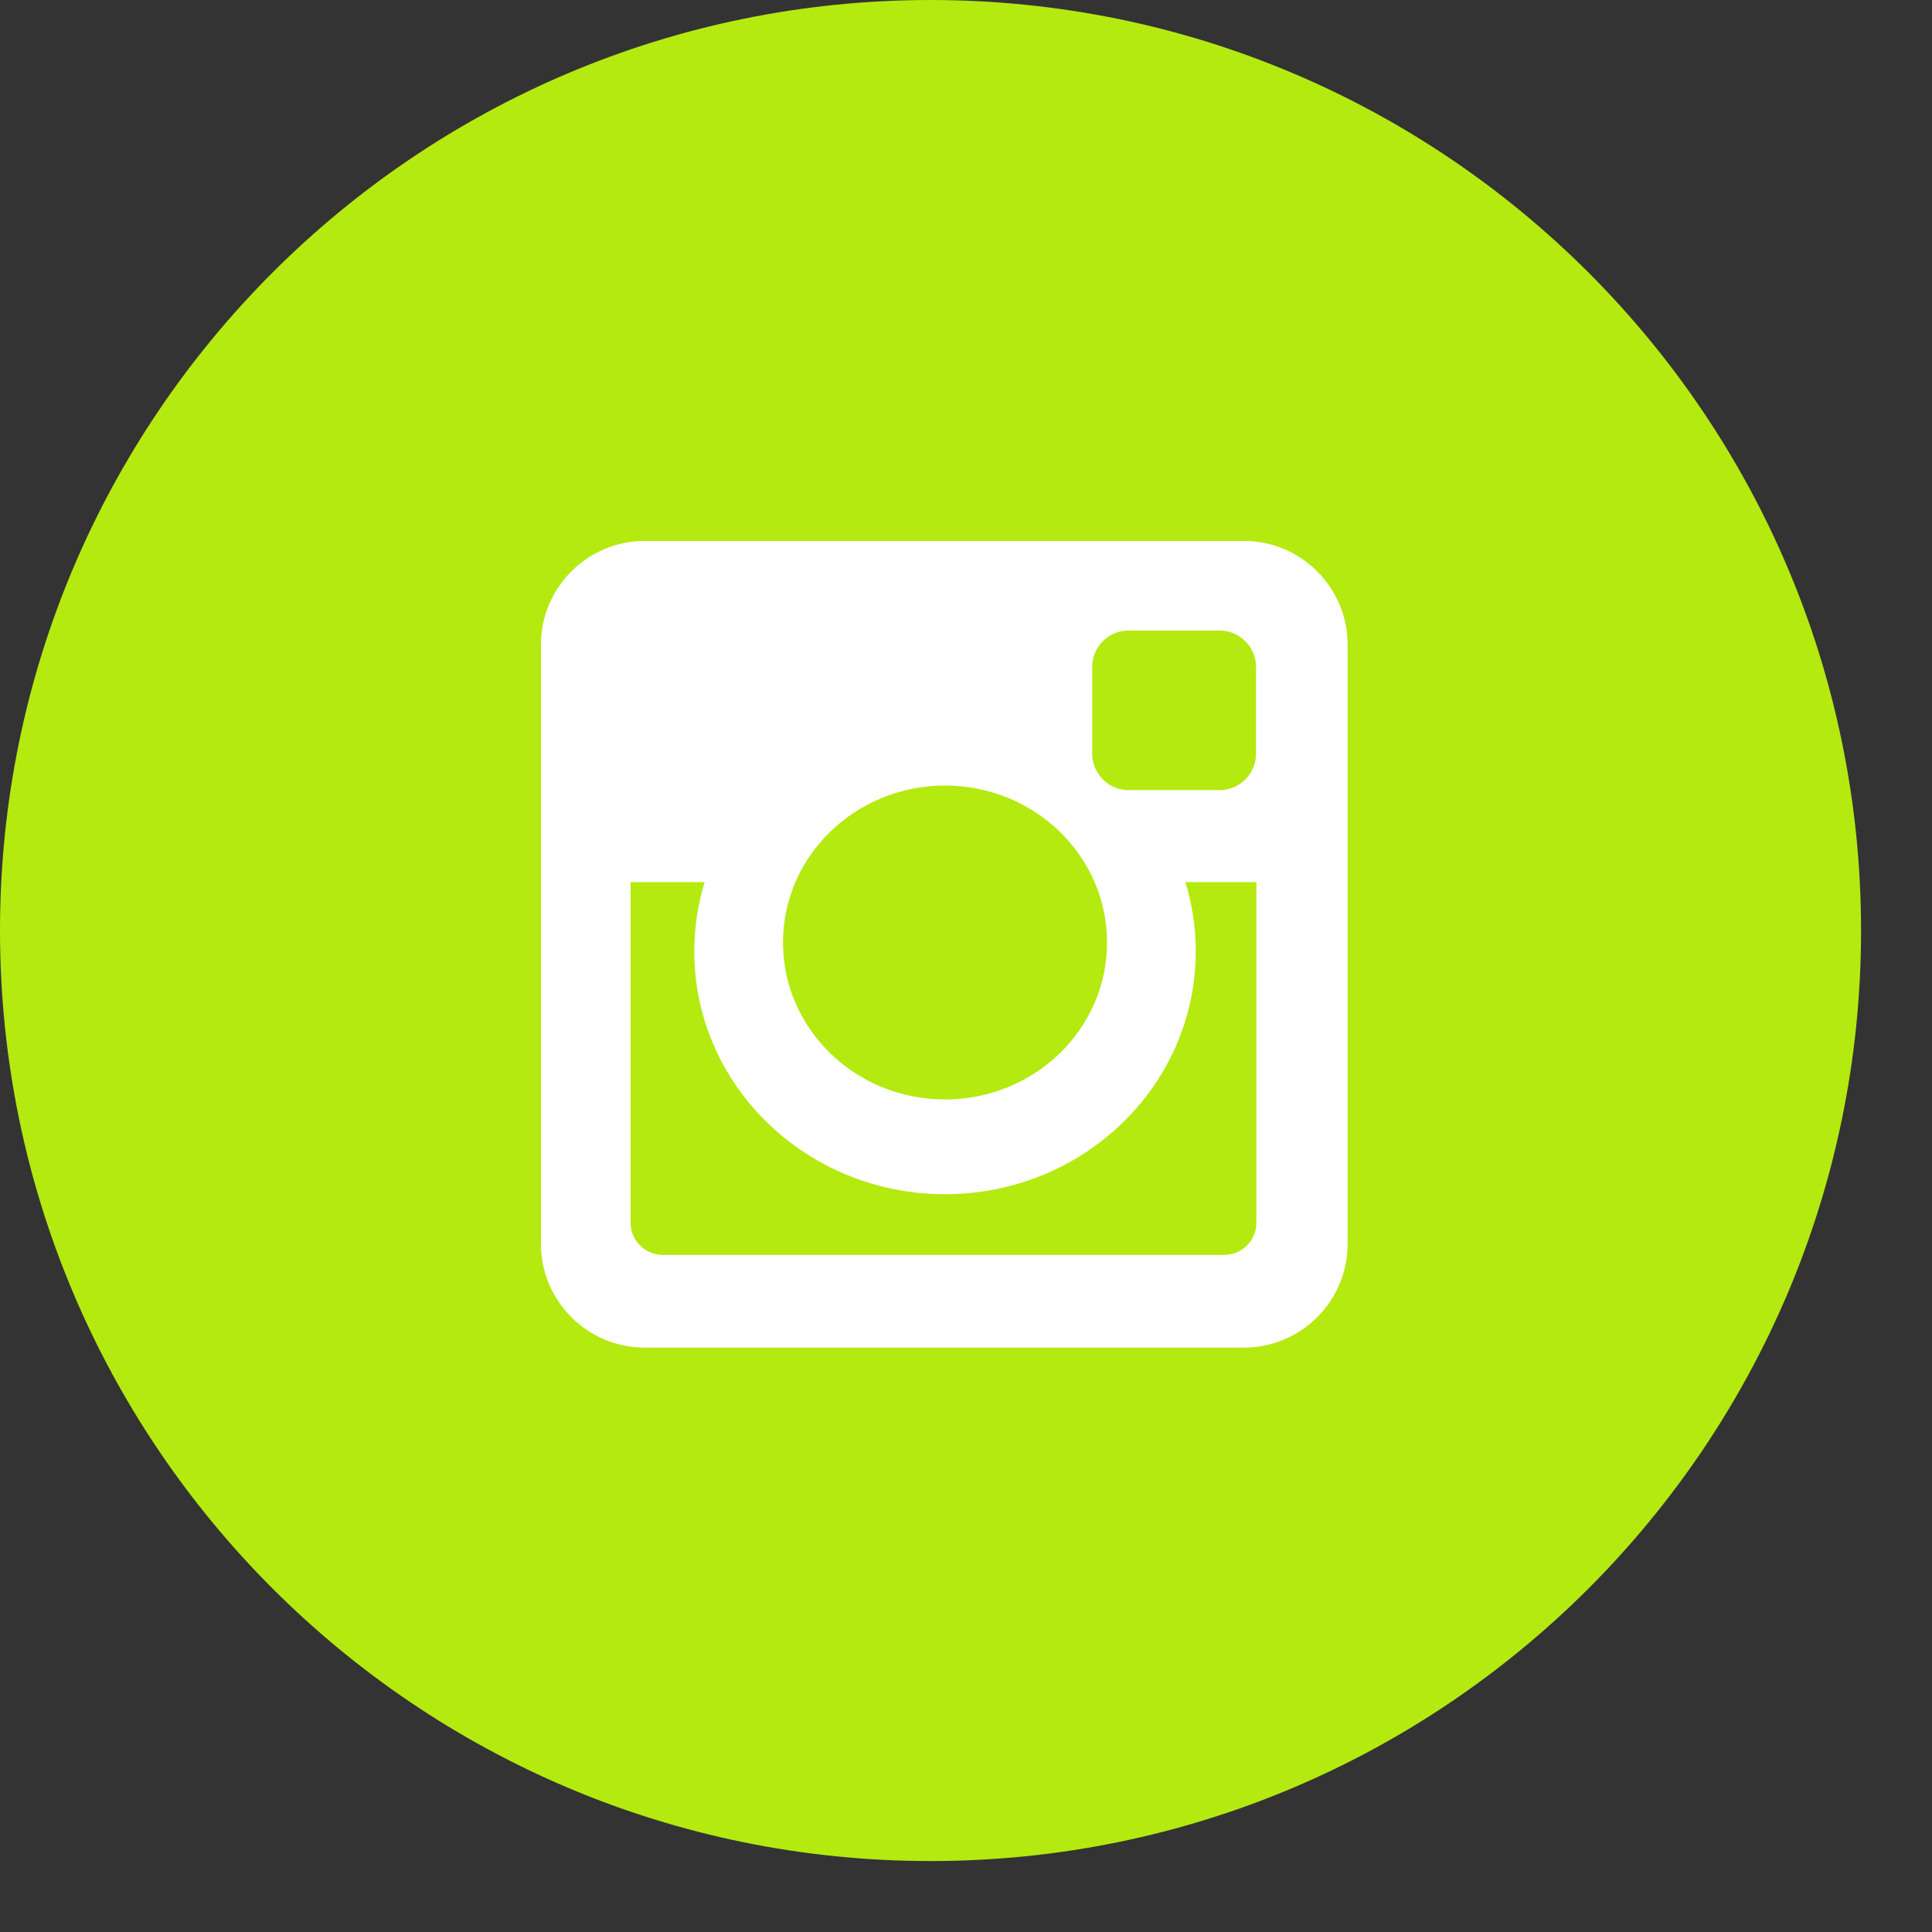 <?xml version="1.0" encoding="UTF-8"?> <svg xmlns="http://www.w3.org/2000/svg" width="25" height="25" viewBox="0 0 25 25" fill="none"><rect x="0" y="0" width="25" height="25" fill="#333333" stroke="none"/><path fill-rule="evenodd" clip-rule="evenodd" d="M12.041 0V0C18.691 0 24.082 5.391 24.082 12.041V12.041V12.041C24.082 18.691 18.691 24.082 12.041 24.082V24.082V24.082C5.391 24.082 0 18.691 0 12.041V12.041V12.041C0 5.391 5.391 0 12.041 0V0Z" fill="#B4EA10"></path><path fill-rule="evenodd" clip-rule="evenodd" d="M8.34 7H16.098C16.835 7 17.438 7.603 17.438 8.34V16.098C17.438 16.835 16.835 17.438 16.098 17.438H8.34C7.603 17.438 7 16.835 7 16.098V8.34C7 7.603 7.603 7 8.34 7ZM14.603 8.159C14.345 8.159 14.133 8.371 14.133 8.629V9.754C14.133 10.012 14.345 10.224 14.603 10.224H15.783C16.041 10.224 16.253 10.012 16.253 9.754V8.629C16.253 8.371 16.041 8.159 15.783 8.159H14.603ZM16.258 11.414H15.339C15.426 11.698 15.473 11.998 15.473 12.309C15.473 14.046 14.02 15.453 12.228 15.453C10.437 15.453 8.984 14.046 8.984 12.309C8.984 11.998 9.031 11.698 9.118 11.414H8.16V15.823C8.16 16.051 8.346 16.238 8.575 16.238H15.843C16.071 16.238 16.258 16.051 16.258 15.823V11.414H16.258ZM12.229 10.165C11.071 10.165 10.132 11.074 10.132 12.196C10.132 13.318 11.071 14.227 12.229 14.227C13.386 14.227 14.325 13.318 14.325 12.196C14.325 11.074 13.386 10.165 12.229 10.165Z" fill="white"></path></svg> 